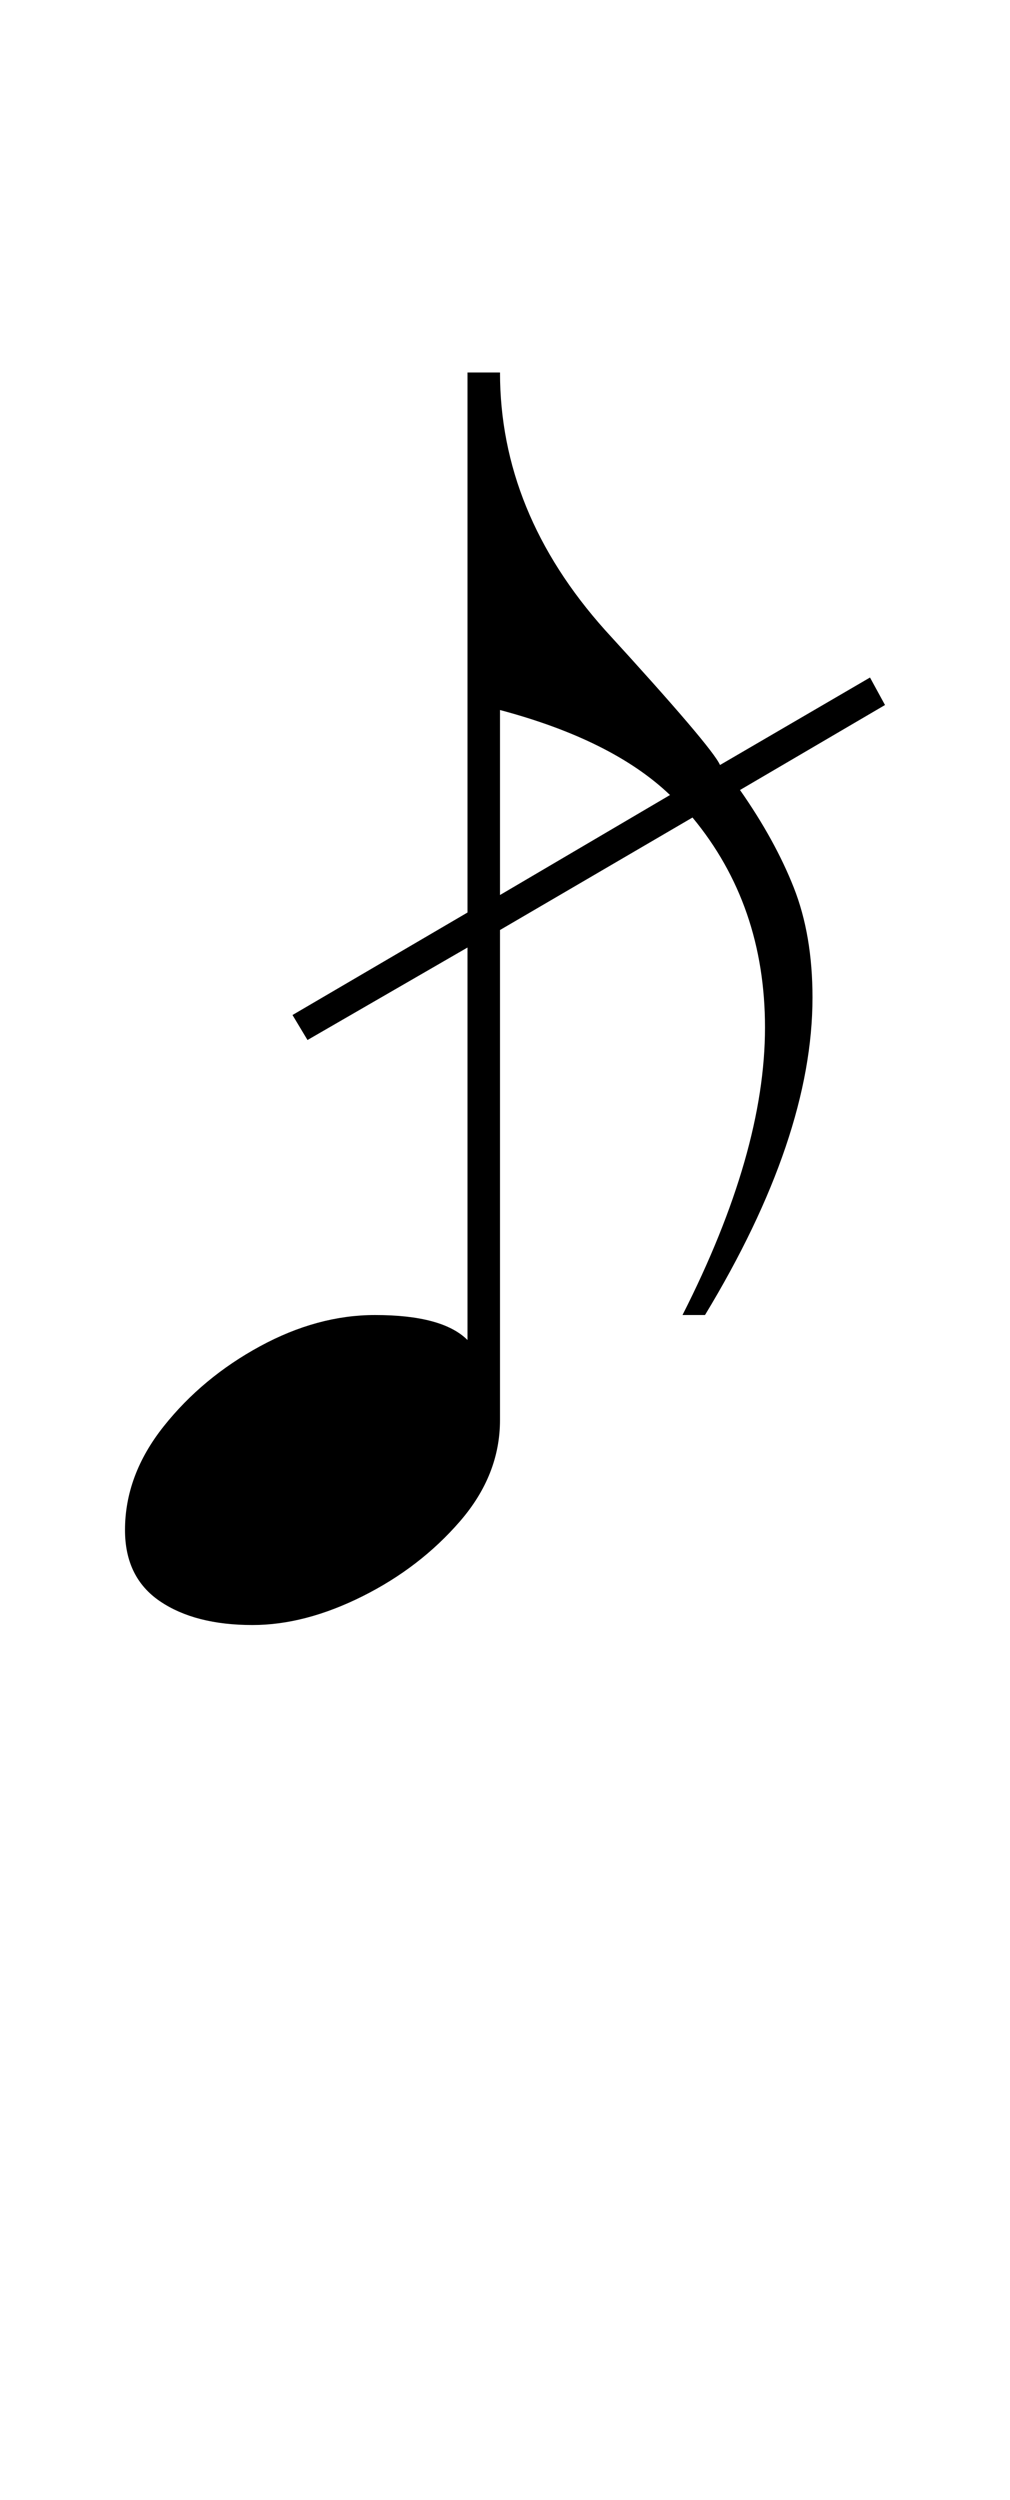 <svg xmlns="http://www.w3.org/2000/svg" id="U1D194" viewBox="0 0 404 1000"><path transform="translate(0, 900) scale(1,-1)" d="M288 594L348 629L354 618L296 584Q310 564 317.50 545Q325 526 325 501L325 501Q325 445 282 374L282 374L273 374Q306 439 306 489L306 489Q306 538 277 573L277 573L200 528L200 332Q200 310 184 291.50Q168 273 145 261.50Q122 250 101 250L101 250Q78 250 64 259.50Q50 269 50 288L50 288Q50 310 65.50 329.50Q81 349 104 361.50Q127 374 150 374L150 374Q177 374 187 364L187 364L187 521L123 484L117 494L187 535L187 751L200 751Q200 695 242 648L242 648Q285 601 288 594L288 594ZM200 616L200 542L268 582Q245 604 200 616L200 616Z"/></svg>